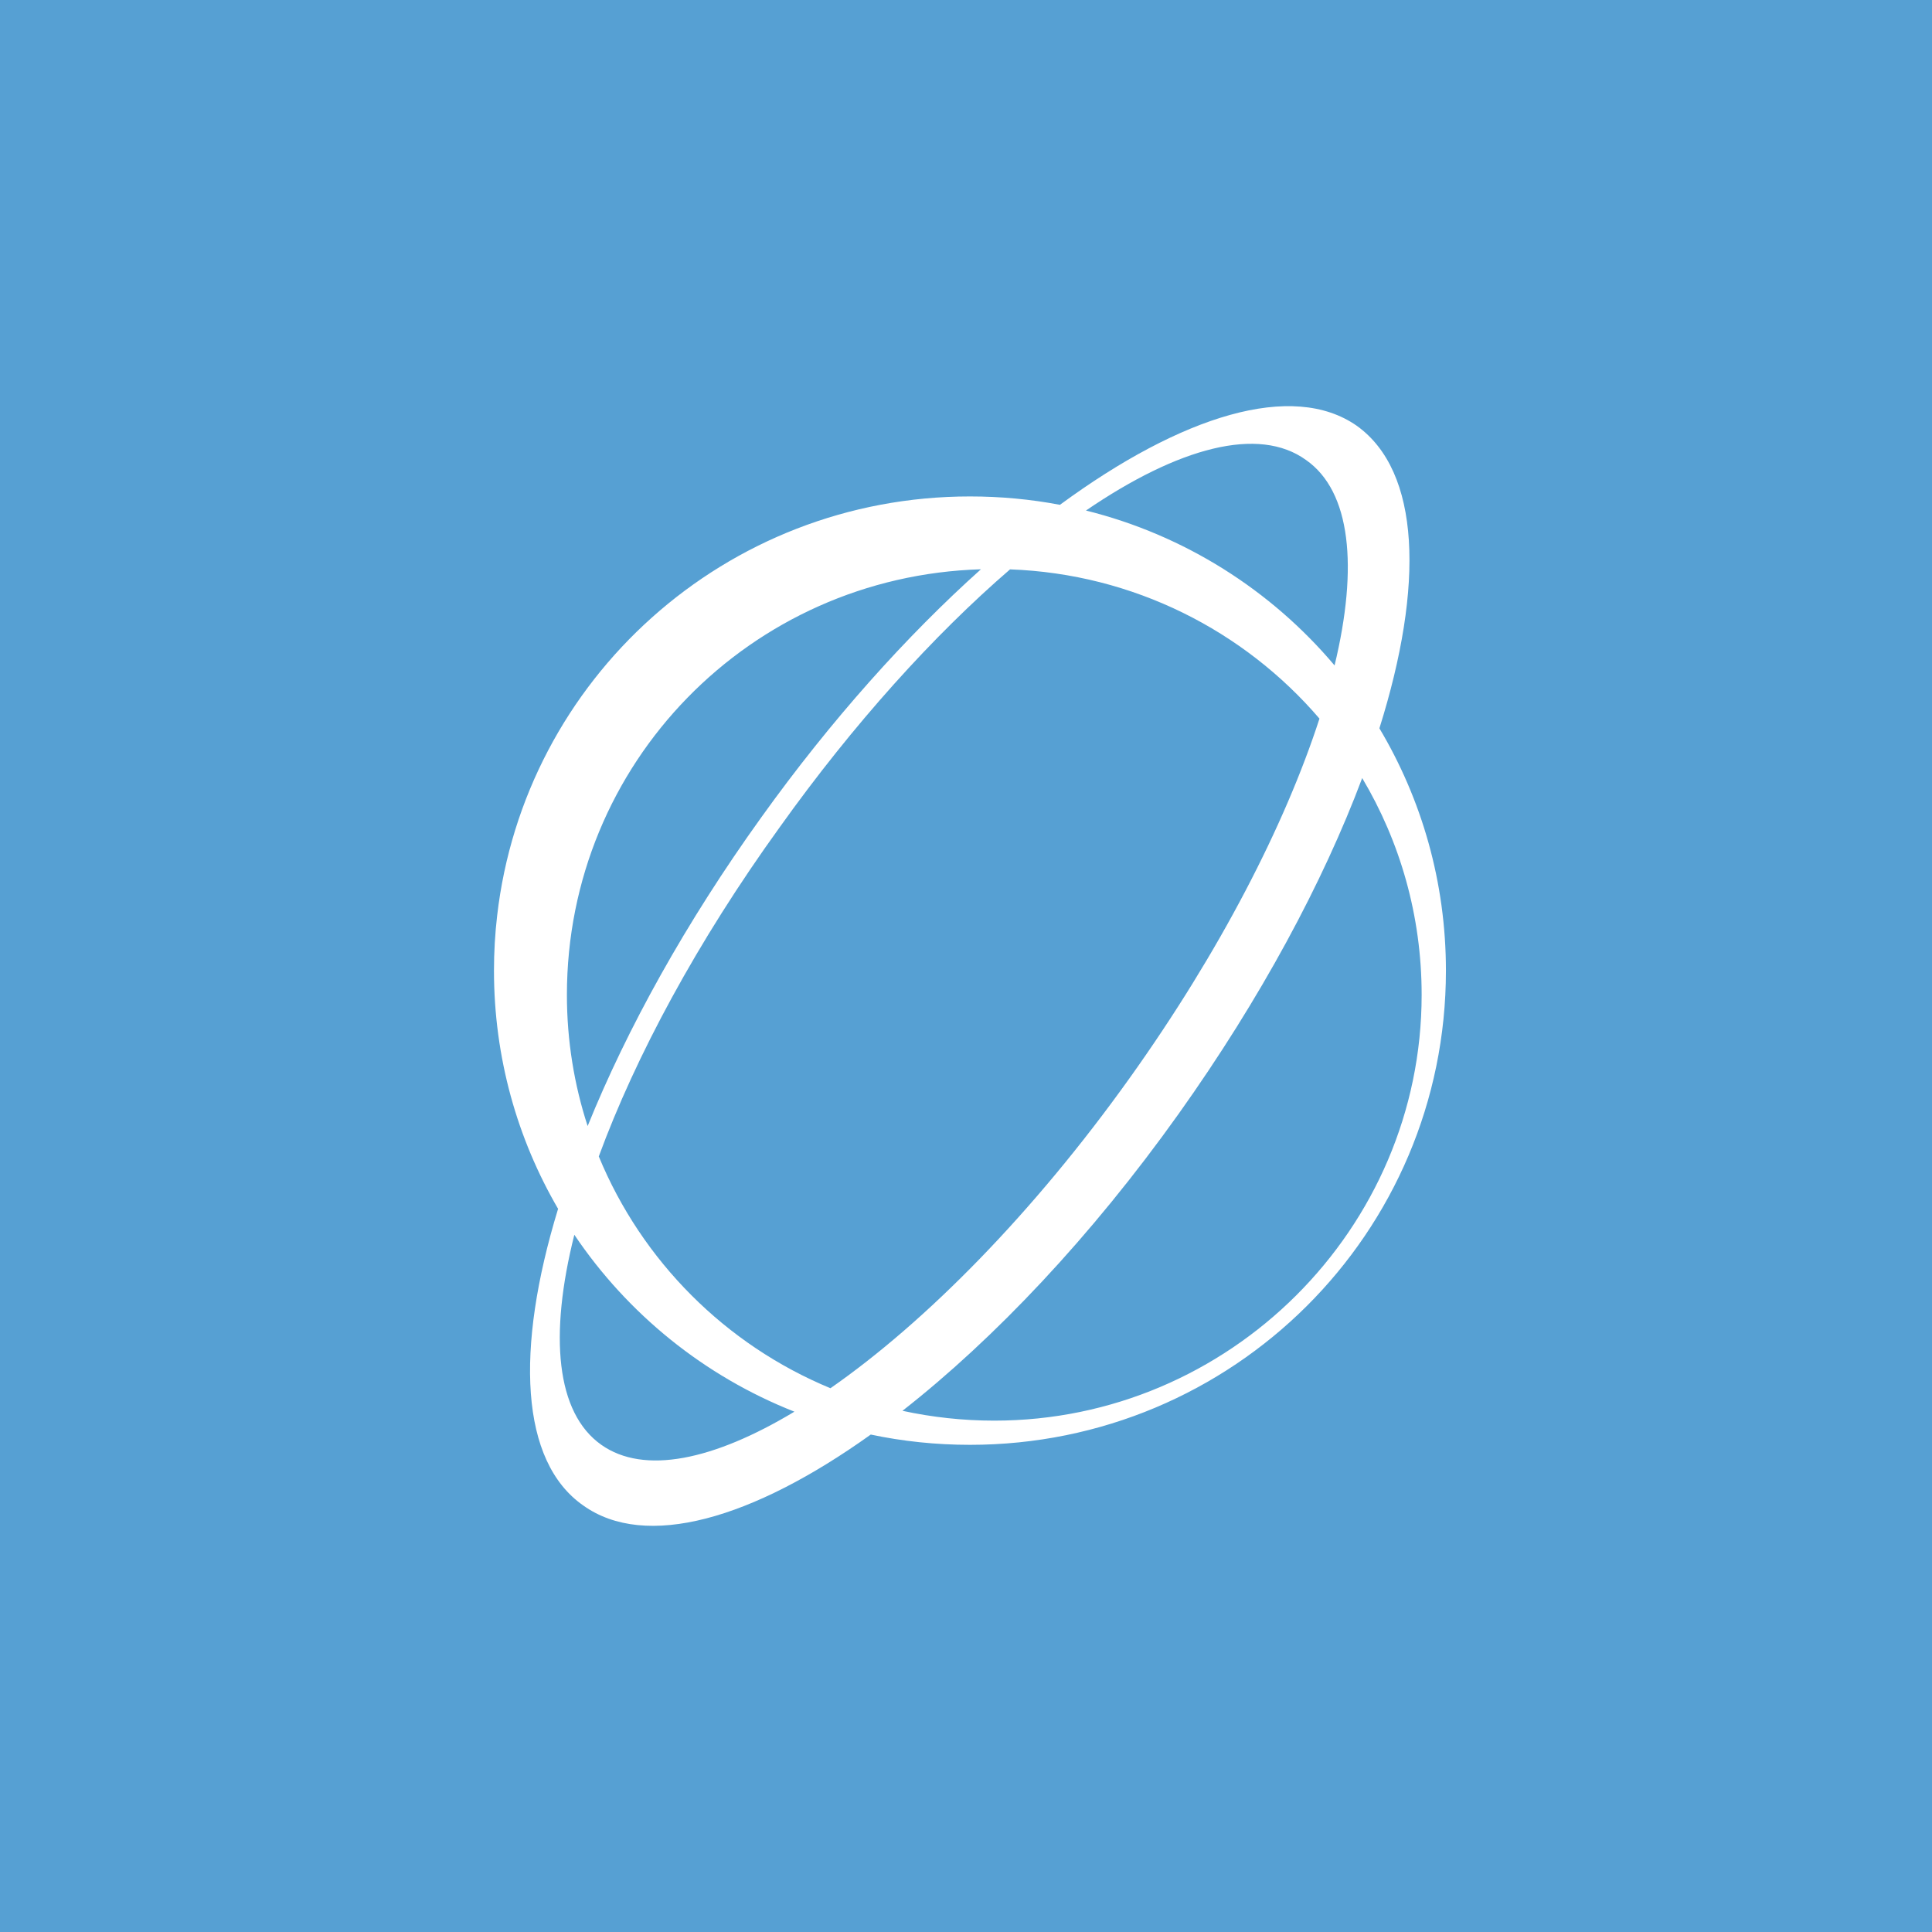 <svg width="44" height="44" viewBox="0 0 44 44" fill="none" xmlns="http://www.w3.org/2000/svg">
<rect width="44" height="44" fill="#56A0D3"/>
<path fill-rule="evenodd" clip-rule="evenodd" d="M11.322 20.855C11.942 15.472 16.518 11.306 22.09 11.306C22.791 11.306 23.476 11.371 24.139 11.497C26.922 9.453 29.443 8.678 30.9 9.697C32.351 10.737 32.44 13.329 31.415 16.587C32.377 18.201 32.93 20.088 32.93 22.106C32.93 28.08 28.087 32.905 22.09 32.905C21.315 32.905 20.559 32.825 19.831 32.671C17.132 34.602 14.701 35.302 13.28 34.284C11.847 33.282 11.729 30.739 12.71 27.53C11.781 25.937 11.25 24.084 11.25 22.106C11.25 21.683 11.274 21.265 11.322 20.855ZM13.08 28.121C12.503 30.419 12.663 32.176 13.695 32.905C14.666 33.59 16.248 33.26 18.092 32.15C16.038 31.34 14.293 29.923 13.08 28.121ZM20.553 32.13C21.226 32.276 21.925 32.354 22.644 32.354C27.995 32.354 32.377 27.988 32.377 22.657C32.377 20.851 31.883 19.164 31.023 17.72C30.132 20.095 28.71 22.745 26.842 25.368C24.847 28.169 22.641 30.495 20.553 32.13ZM23.003 12.967C25.815 13.069 28.334 14.364 30.05 16.366C29.262 18.794 27.779 21.678 25.735 24.541C23.53 27.63 21.085 30.104 18.913 31.616C16.522 30.627 14.618 28.716 13.637 26.337C14.474 24.059 15.879 21.443 17.755 18.843C19.445 16.475 21.27 14.462 23.003 12.967ZM13.383 25.645C13.076 24.703 12.911 23.698 12.911 22.657C12.911 17.381 17.085 13.123 22.34 12.965C20.65 14.479 18.928 16.397 17.34 18.612C15.618 21.007 14.28 23.43 13.383 25.645ZM30.394 15.155C30.935 12.91 30.765 11.195 29.748 10.479C28.666 9.693 26.837 10.19 24.732 11.627C26.981 12.186 28.95 13.443 30.394 15.155Z" fill="white"/>
</svg>
